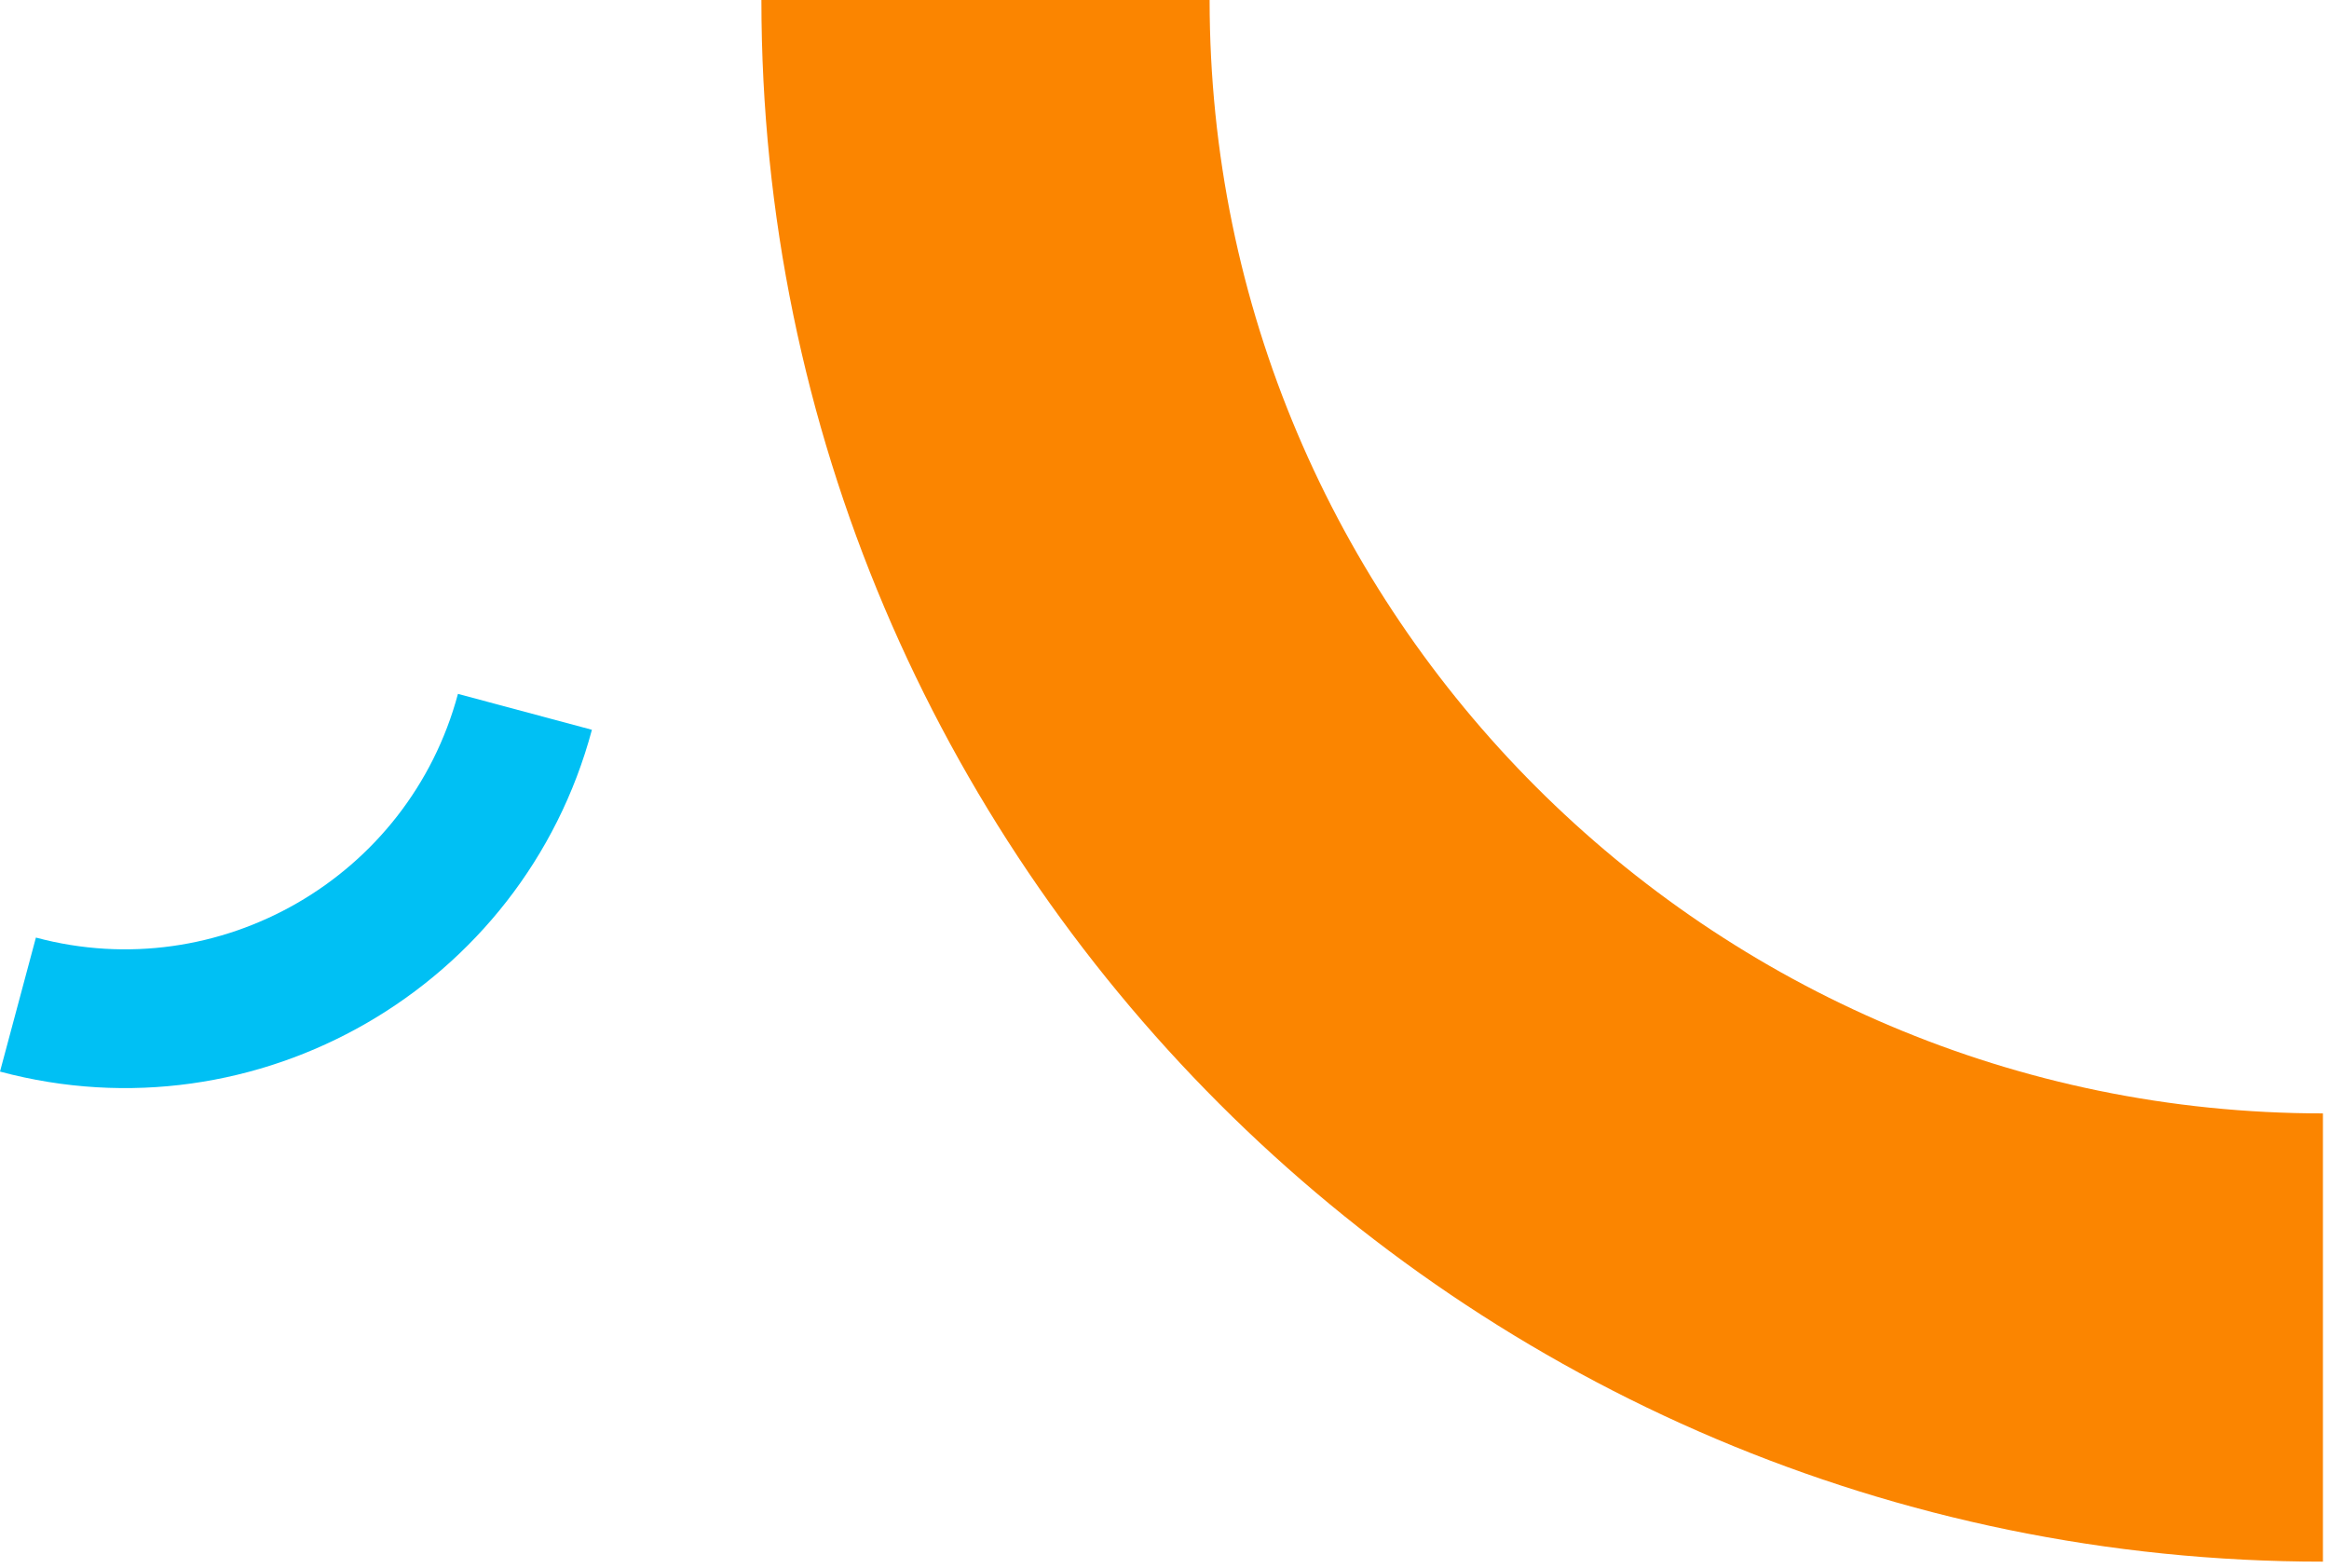 <svg width="208" height="140" viewBox="0 0 208 140" fill="none" xmlns="http://www.w3.org/2000/svg">
<g style="mix-blend-mode:multiply">
<path d="M207.458 139.458V99.429C152.634 99.429 108.029 54.824 108.029 0H68C68 76.894 130.558 139.458 207.458 139.458Z" fill="#FB8500"/>
</g>
<g style="mix-blend-mode:multiply">
<path d="M52.867 65.172L40.899 61.965C36.507 78.356 19.597 88.119 3.207 83.727L-0 95.695C22.988 101.854 46.703 88.163 52.862 65.175L52.867 65.172Z" fill="#00C0F4"/>
</g>
</svg>
